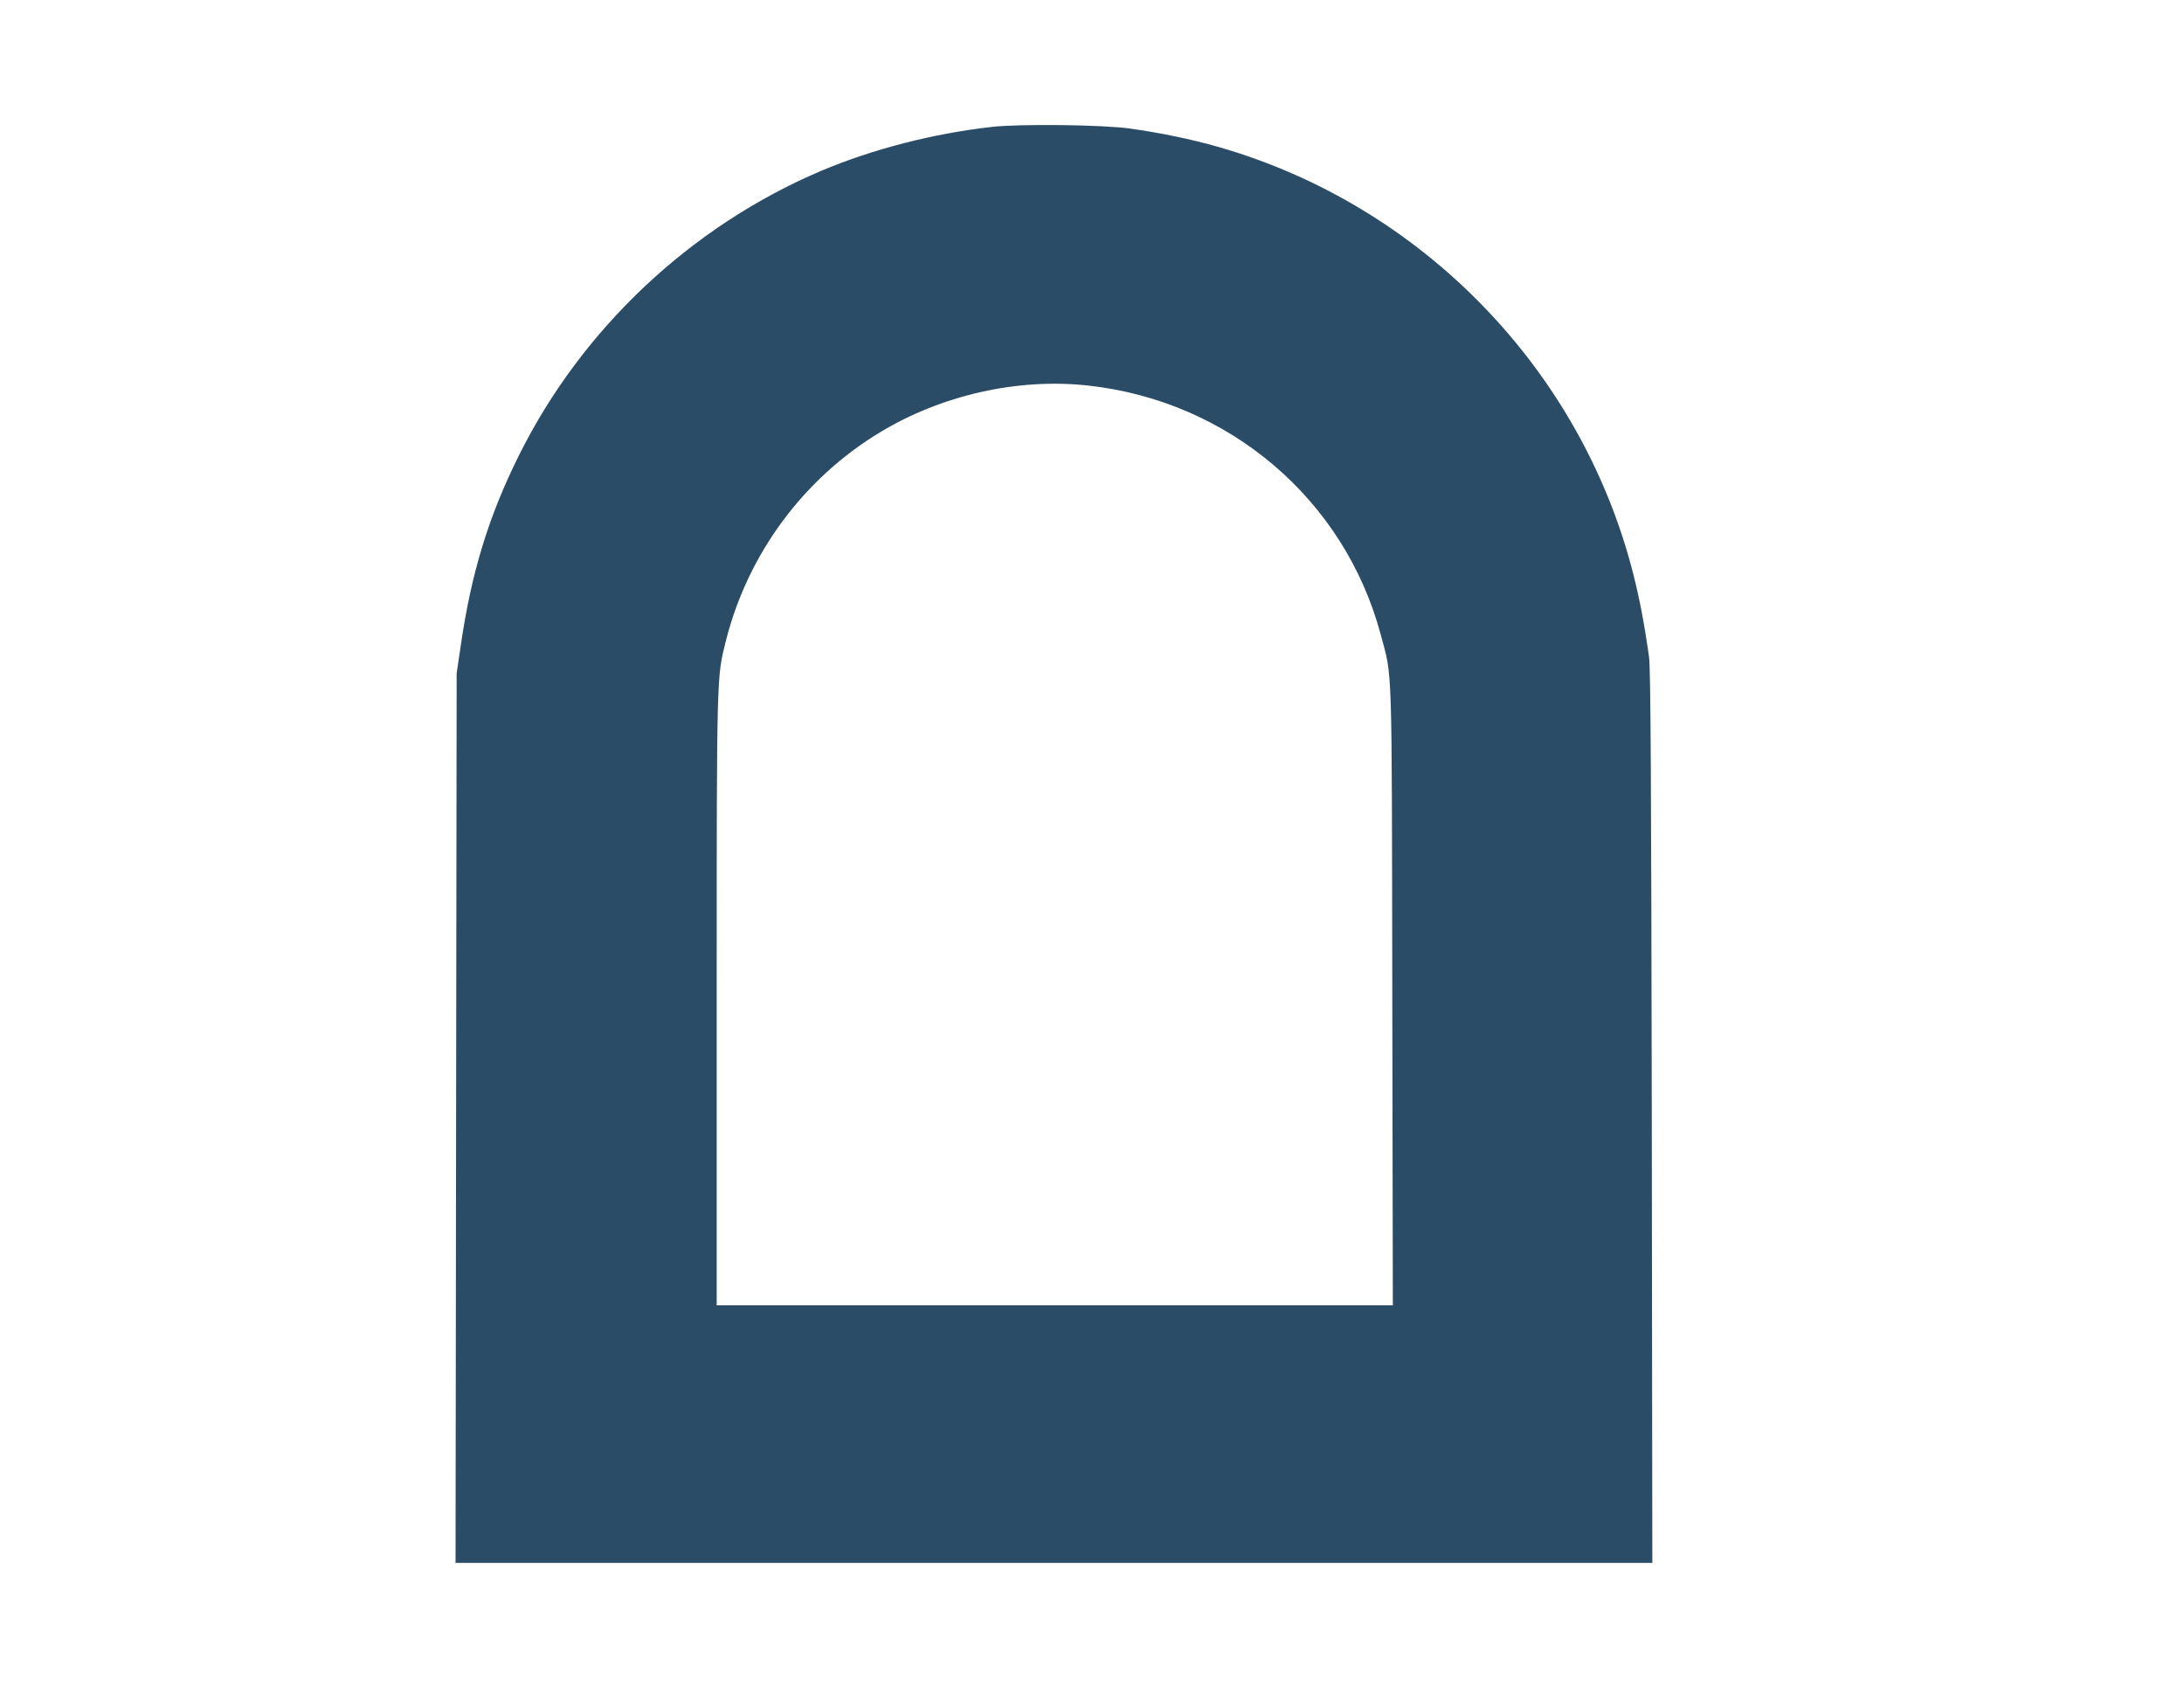 <?xml version="1.0" encoding="UTF-8"?>
<svg data-bbox="165.2 45.332 434 521.368" viewBox="0 0 792 612" xmlns="http://www.w3.org/2000/svg" data-type="color">
    <g>
        <path d="M359.8 46c-21.4 2.4-43.4 8.1-61.9 15.9-47.4 20.1-87 57.4-109.8 103.4-11 22.1-17.3 42.8-21.1 69.4l-1.4 9.4-.2 161.3-.2 161.3h434l-.2-161.6c-.2-121-.4-163-1-166.9-1.7-12.1-3.5-21.5-5.8-30.4-18.9-74-76.7-133.4-150.3-154.5-9.7-2.8-21.4-5.2-32.2-6.7-10.1-1.4-39.7-1.7-50-.6Zm34.8 93.8c51.1 5.6 93 41.3 106.1 90.3 4.3 16 4 7.5 4.2 131.1l.2 112.1H259.9V362.2c0-120.2 0-116.4 3.4-130.1 8-31.4 28.1-58.6 55.9-75.4 22.4-13.5 49.9-19.7 75.4-16.9" fill="#2b4c67" data-color="1"/>
    </g>
</svg>
